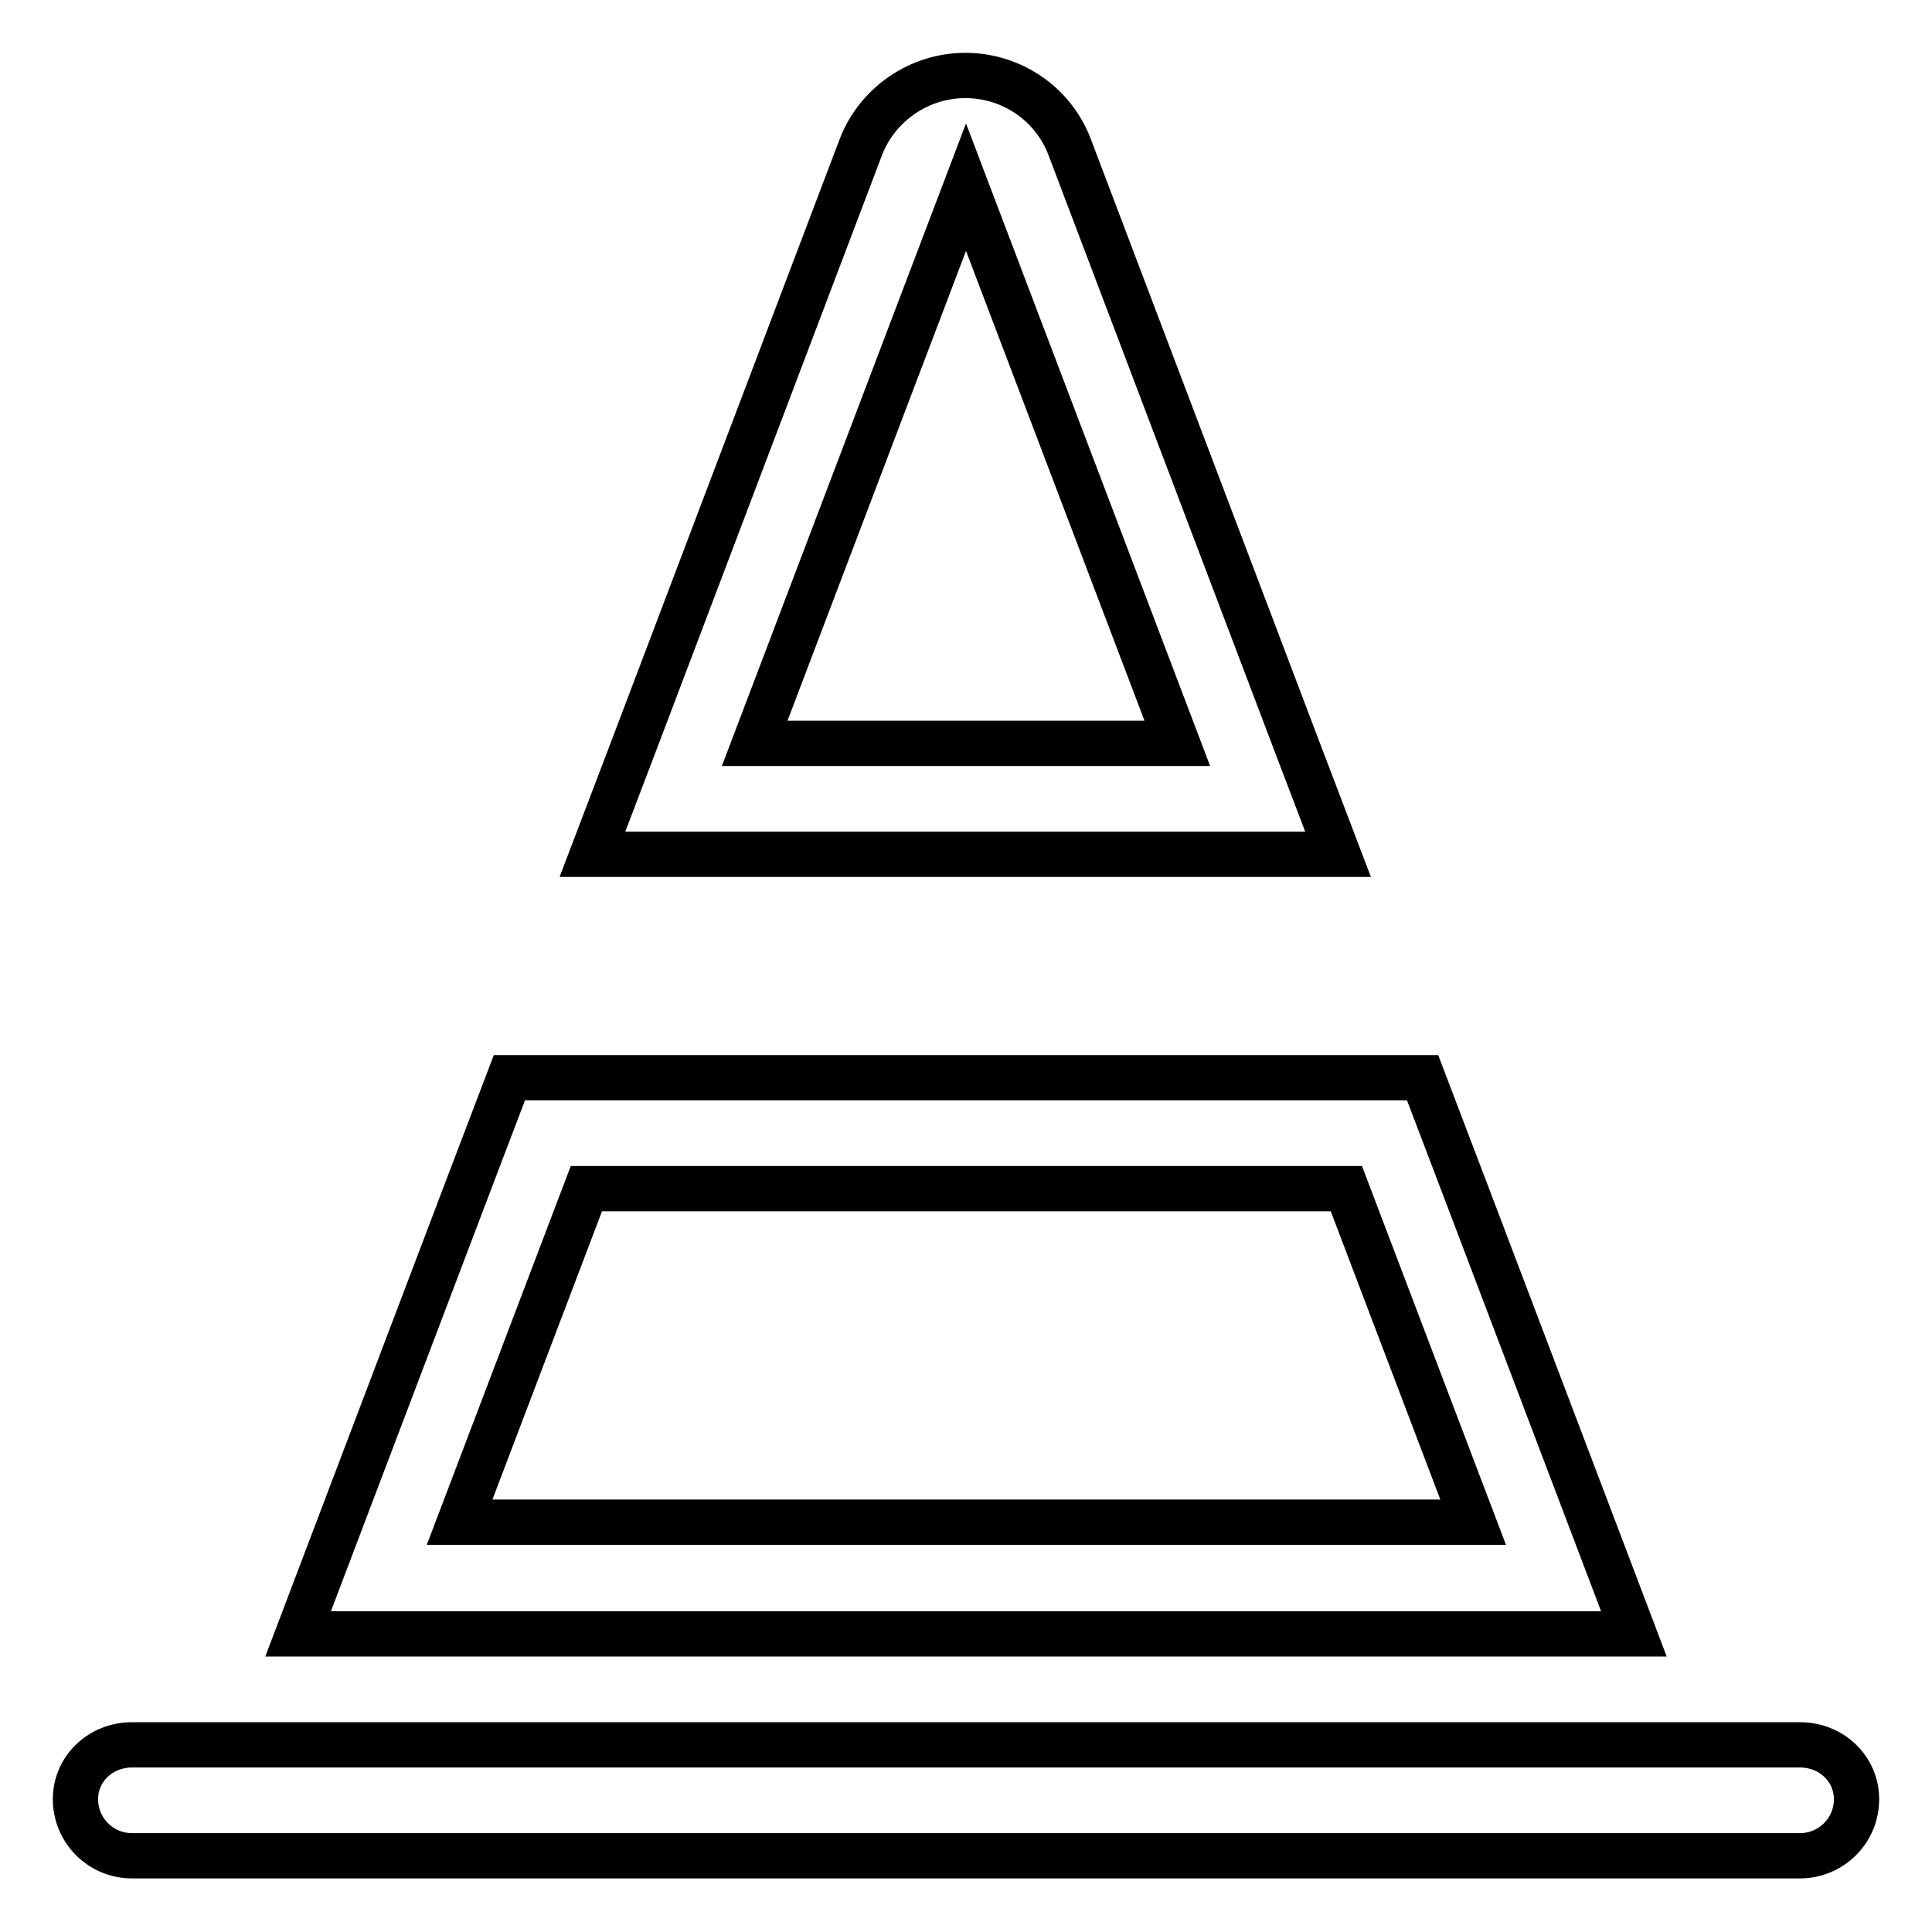 <?xml version="1.0" encoding="utf-8"?>
<!-- Svg Vector Icons : http://www.onlinewebfonts.com/icon -->
<!DOCTYPE svg PUBLIC "-//W3C//DTD SVG 1.1//EN" "http://www.w3.org/Graphics/SVG/1.1/DTD/svg11.dtd">
<svg version="1.1" xmlns="http://www.w3.org/2000/svg" xmlns:xlink="http://www.w3.org/1999/xlink" x="0px" y="0px" viewBox="0 0 256 256" enable-background="new 0 0 256 256" xml:space="preserve">
<g><g><g><g><g><g><path stroke-width="6" fill-opacity="0" stroke="#000000"  d="M194.1,157.5l-5.6-14.7H67.5l-5.6,14.7l-22.4,59h177L194.1,157.5z M77.7,157.5h100.7l16.8,44.2H60.9L77.7,157.5z"/><path stroke-width="6" fill-opacity="0" stroke="#000000"  d="M177.3,113.2l-5.6-14.7l-30-79.1c-2.2-5.7-7.7-9.4-13.8-9.4c-6.1,0-11.6,3.8-13.8,9.4l-30,79.1l-5.6,14.7h82.9H177.3z M100,98.5l28-73.7l28,73.7H100z"/><path stroke-width="6" fill-opacity="0" stroke="#000000"  d="M238.5,231.2h-221c-4.1,0-7.5,3.1-7.5,7.2c0,4.1,3.3,7.5,7.5,7.5h221c4.1,0,7.5-3.3,7.5-7.5C246,234.4,242.7,231.2,238.5,231.2z"/></g></g></g></g><g></g><g></g><g></g><g></g><g></g><g></g><g></g><g></g><g></g><g></g><g></g><g></g><g></g><g></g><g></g></g></g>
</svg>
